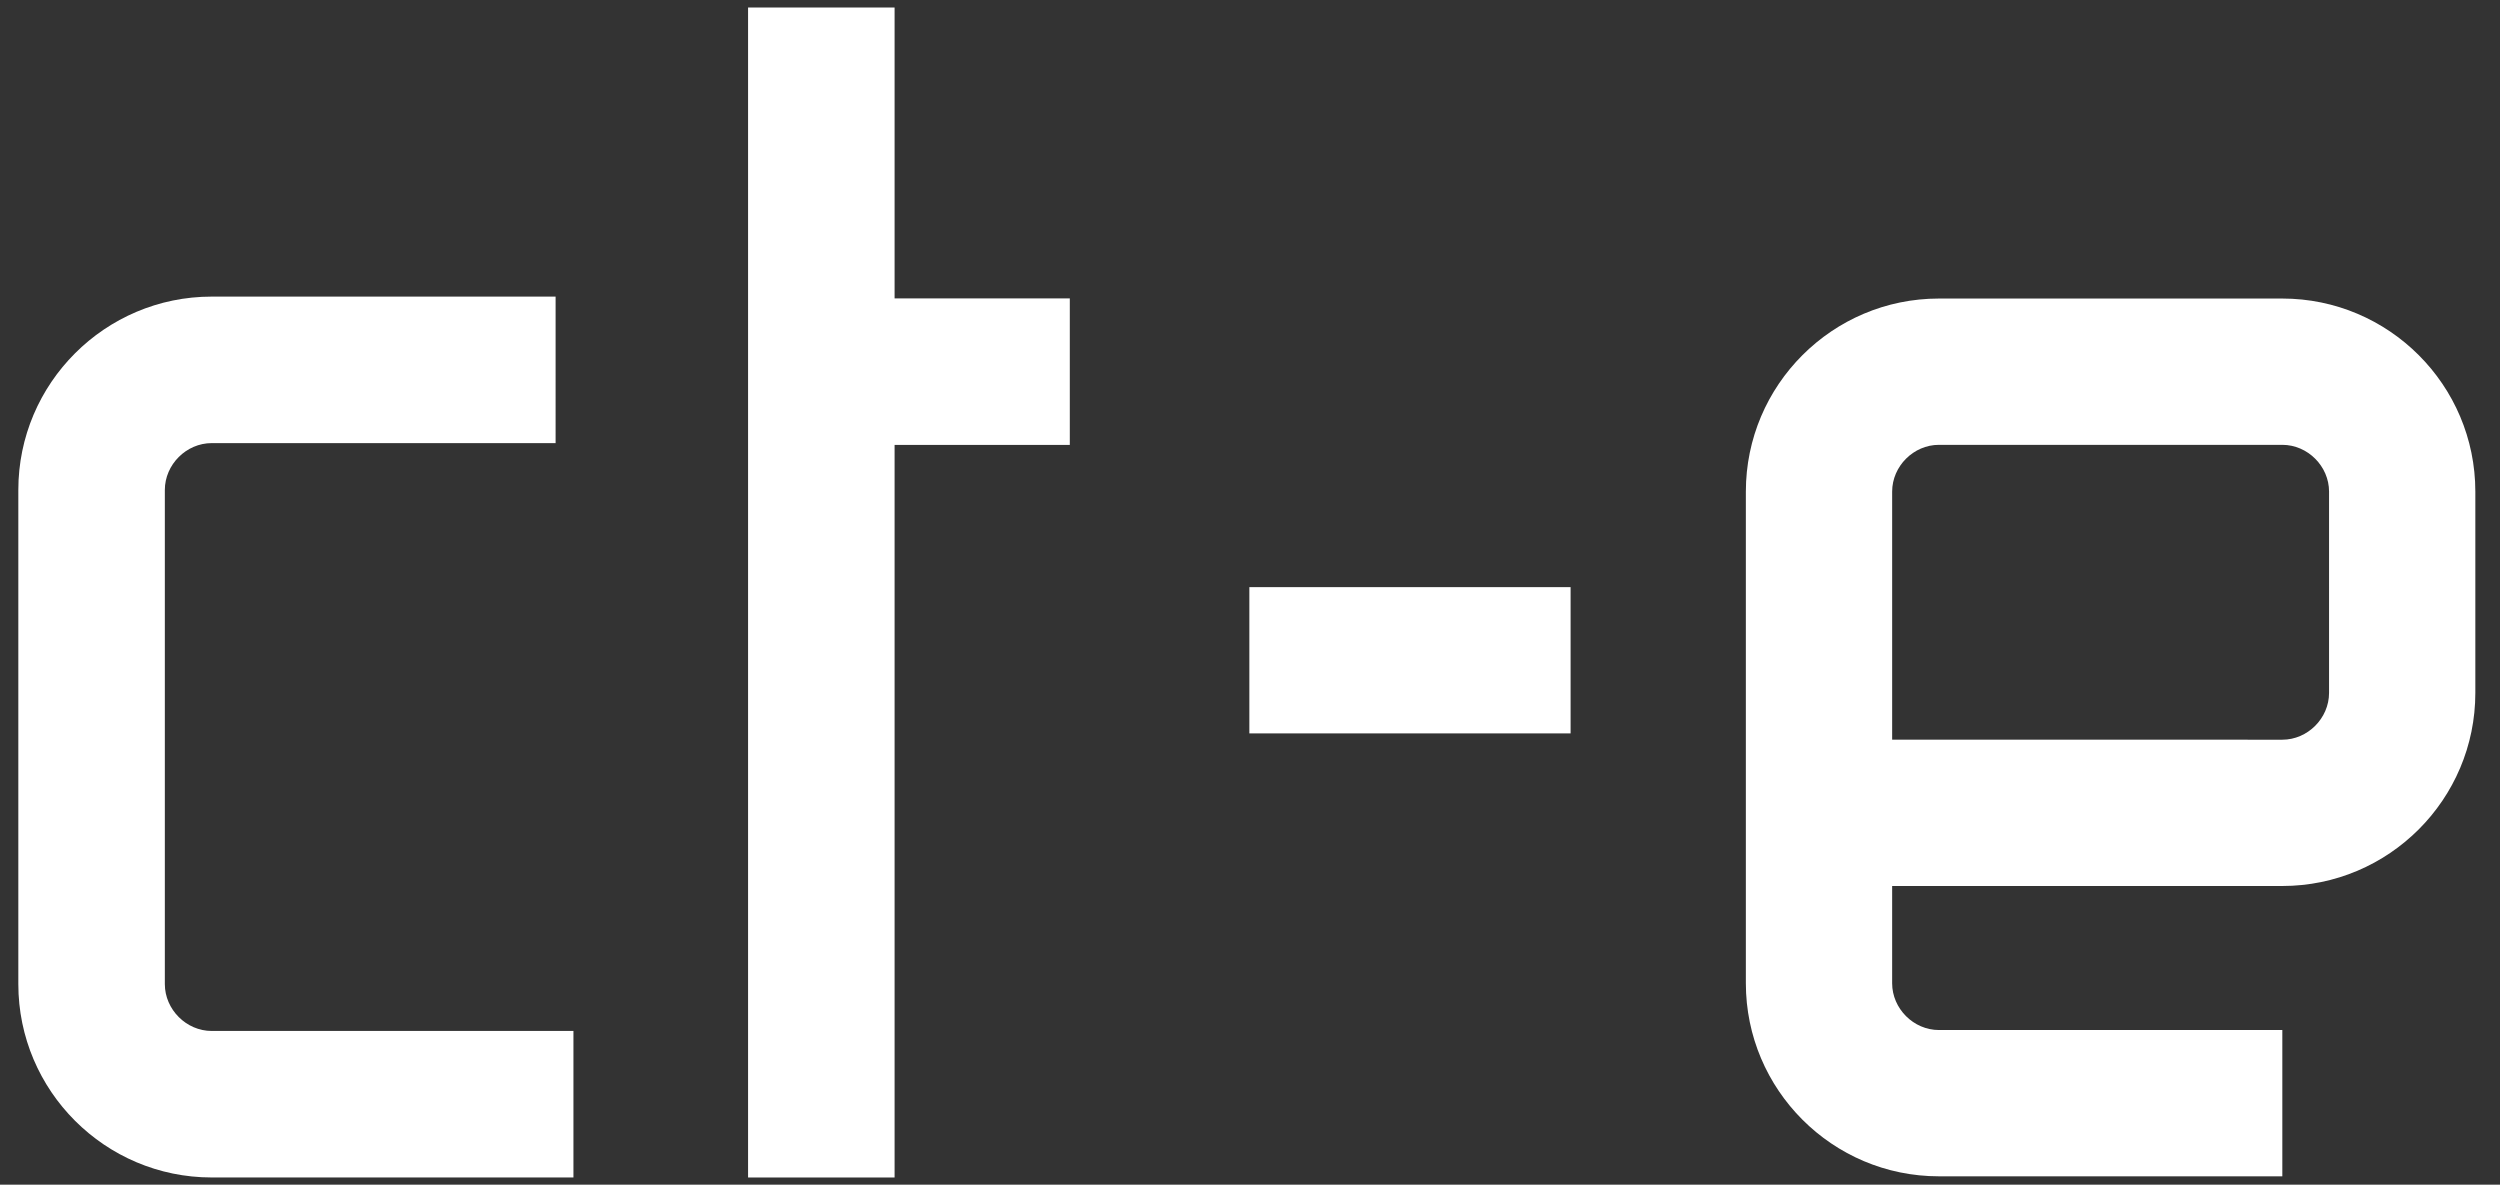 <?xml version="1.0" encoding="utf-8"?>
<!-- Generator: Adobe Illustrator 23.0.3, SVG Export Plug-In . SVG Version: 6.00 Build 0)  -->
<svg version="1.1" id="Layer_1" xmlns="http://www.w3.org/2000/svg" xmlns:xlink="http://www.w3.org/1999/xlink" x="0px" y="0px"
	 viewBox="0 0 6331.05 3000" style="enable-background:new 0 0 6331.05 3000;" xml:space="preserve">
<rect x="0" y="0" width="6331.05" height="3000" fill="#333333" stroke="none"/>
<style type="text/css">
	.st0{fill:#FFFFFF;}
</style>
<g>
	<g>
		<polygon class="st0" points="2709.18,755.68 2265.47,755.68 2265.47,19.02 1894.43,19.02 1894.43,2981.9 2265.47,2981.9 
			2265.47,1126.71 2709.18,1126.71 		"/>
		<path class="st0" d="M1452.19,2610.74l-916.13,0.08c-64.22,0-118.62-54.35-118.62-118.66V1240.77
			c0-64.3,54.39-118.61,118.62-118.61h870.96V751.13H536.06c-269.98,0-489.65,219.66-489.65,489.64v1251.39
			c0,270.02,219.66,489.69,489.65,489.69l916.13-0.08V2610.74z"/>
	</g>
	<path class="st0" d="M5779.73,756.04h-869.59c-269.7,0-488.91,219.29-488.91,488.87v1245.12c0,269.58,219.21,488.91,488.91,488.91
		h869.67v-370.47h-869.67c-64.21,0-118.44-54.23-118.44-118.44v-246.35l988.02,0.04c269.66,0,488.87-219.3,488.87-488.96v-509.85
		C6268.61,975.33,6049.4,756.04,5779.73,756.04z M5898.13,1754.76c0,64.21-54.19,118.48-118.31,118.48l-988.1-0.09V1244.9
		c0-64.21,54.23-118.39,118.44-118.39h869.59c64.21,0,118.39,54.19,118.39,118.39L5898.13,1754.76L5898.13,1754.76z
		 M3977.42,1857.32h-813.53V1486.8h813.53V1857.32z"/>
</g>
</svg>
